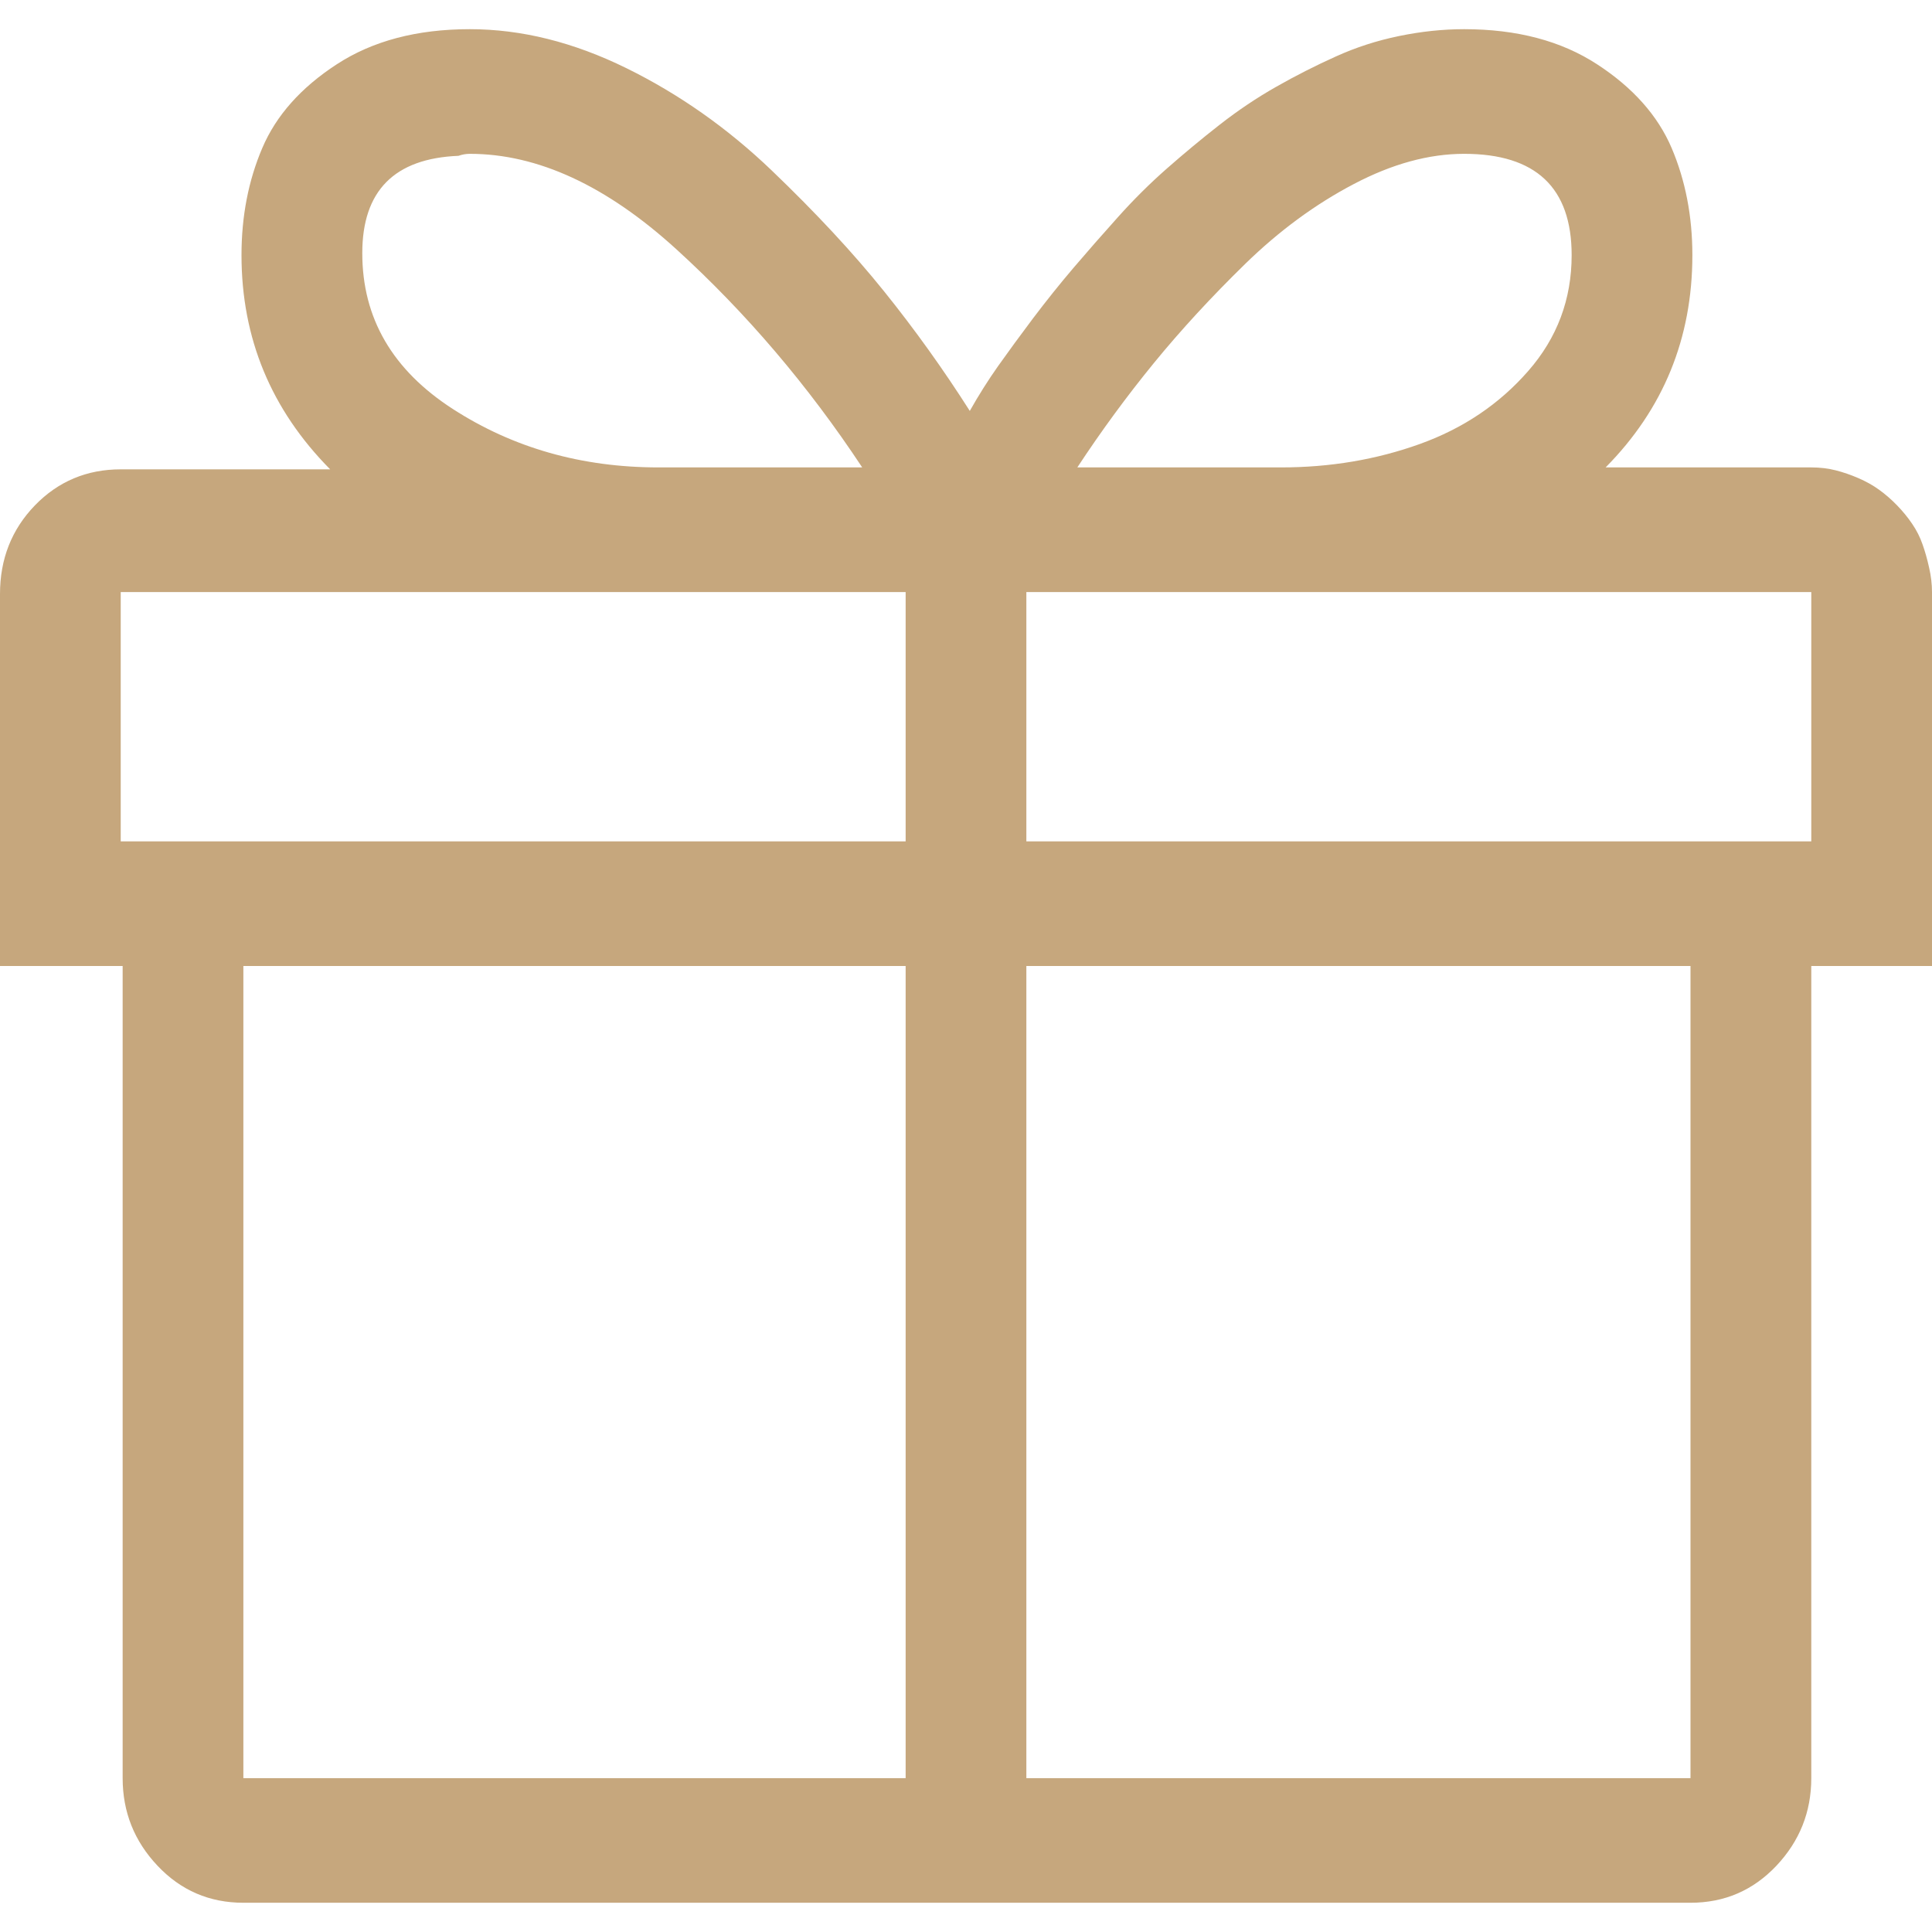 <?xml version="1.0" encoding="UTF-8"?> <svg xmlns="http://www.w3.org/2000/svg" width="29" height="29" viewBox="0 0 29 29" fill="none"> <path d="M29 8.887C29 8.77 28.986 8.648 28.957 8.522C28.929 8.395 28.896 8.278 28.858 8.171C28.821 8.064 28.769 7.961 28.703 7.864C28.637 7.766 28.561 7.674 28.476 7.586C28.391 7.498 28.301 7.42 28.207 7.352C28.113 7.284 28.009 7.226 27.895 7.177C27.782 7.128 27.669 7.089 27.556 7.06C27.442 7.031 27.32 7.016 27.188 7.016H24.101C24.969 6.139 25.403 5.077 25.403 3.83C25.403 3.245 25.299 2.709 25.092 2.222C24.884 1.735 24.511 1.315 23.973 0.965C23.435 0.614 22.77 0.438 21.977 0.438C21.656 0.438 21.33 0.473 21 0.541C20.669 0.609 20.353 0.711 20.051 0.848C19.749 0.984 19.451 1.135 19.159 1.301C18.866 1.467 18.583 1.657 18.309 1.871C18.035 2.085 17.771 2.305 17.516 2.529C17.261 2.753 17.016 2.996 16.78 3.26C16.544 3.523 16.322 3.776 16.114 4.02C15.907 4.263 15.704 4.517 15.505 4.78C15.307 5.043 15.133 5.282 14.981 5.496C14.83 5.71 14.689 5.934 14.557 6.168C14.16 5.545 13.731 4.945 13.268 4.37C12.806 3.796 12.244 3.191 11.583 2.558C10.922 1.925 10.195 1.413 9.402 1.023C8.609 0.633 7.826 0.438 7.052 0.438C6.259 0.438 5.593 0.614 5.055 0.965C4.517 1.315 4.144 1.735 3.937 2.222C3.729 2.709 3.625 3.245 3.625 3.83C3.625 5.077 4.069 6.149 4.956 7.045H1.812C1.303 7.045 0.873 7.226 0.524 7.586C0.175 7.947 0 8.39 0 8.916V14.5H1.841V26.691C1.841 27.197 2.015 27.636 2.365 28.006C2.714 28.376 3.144 28.561 3.653 28.561H25.375C25.885 28.561 26.314 28.376 26.664 28.006C27.013 27.636 27.188 27.197 27.188 26.691V14.5H29V8.887ZM21.977 2.309C23.053 2.309 23.591 2.816 23.591 3.83C23.591 4.492 23.374 5.072 22.939 5.569C22.505 6.066 21.962 6.431 21.311 6.665C20.66 6.899 19.966 7.016 19.23 7.016H16.171C16.53 6.47 16.912 5.949 17.318 5.452C17.724 4.955 18.182 4.458 18.691 3.961C19.201 3.464 19.744 3.065 20.32 2.763C20.896 2.46 21.448 2.309 21.977 2.309ZM7.052 2.309C8.071 2.309 9.105 2.787 10.153 3.742C11.201 4.697 12.13 5.788 12.942 7.016H9.884C8.732 7.016 7.703 6.724 6.797 6.139C5.891 5.554 5.438 4.775 5.438 3.8C5.438 2.865 5.919 2.378 6.882 2.339C6.938 2.319 6.995 2.309 7.052 2.309ZM27.188 12.629H15.406V8.887H27.188V12.629ZM1.812 8.887H13.594V12.629H1.812V8.887ZM3.653 14.5H13.594V26.691H3.653V14.5ZM25.375 26.691H15.406V14.5H25.375V26.691Z" fill="#C6A77D"></path> </svg> 